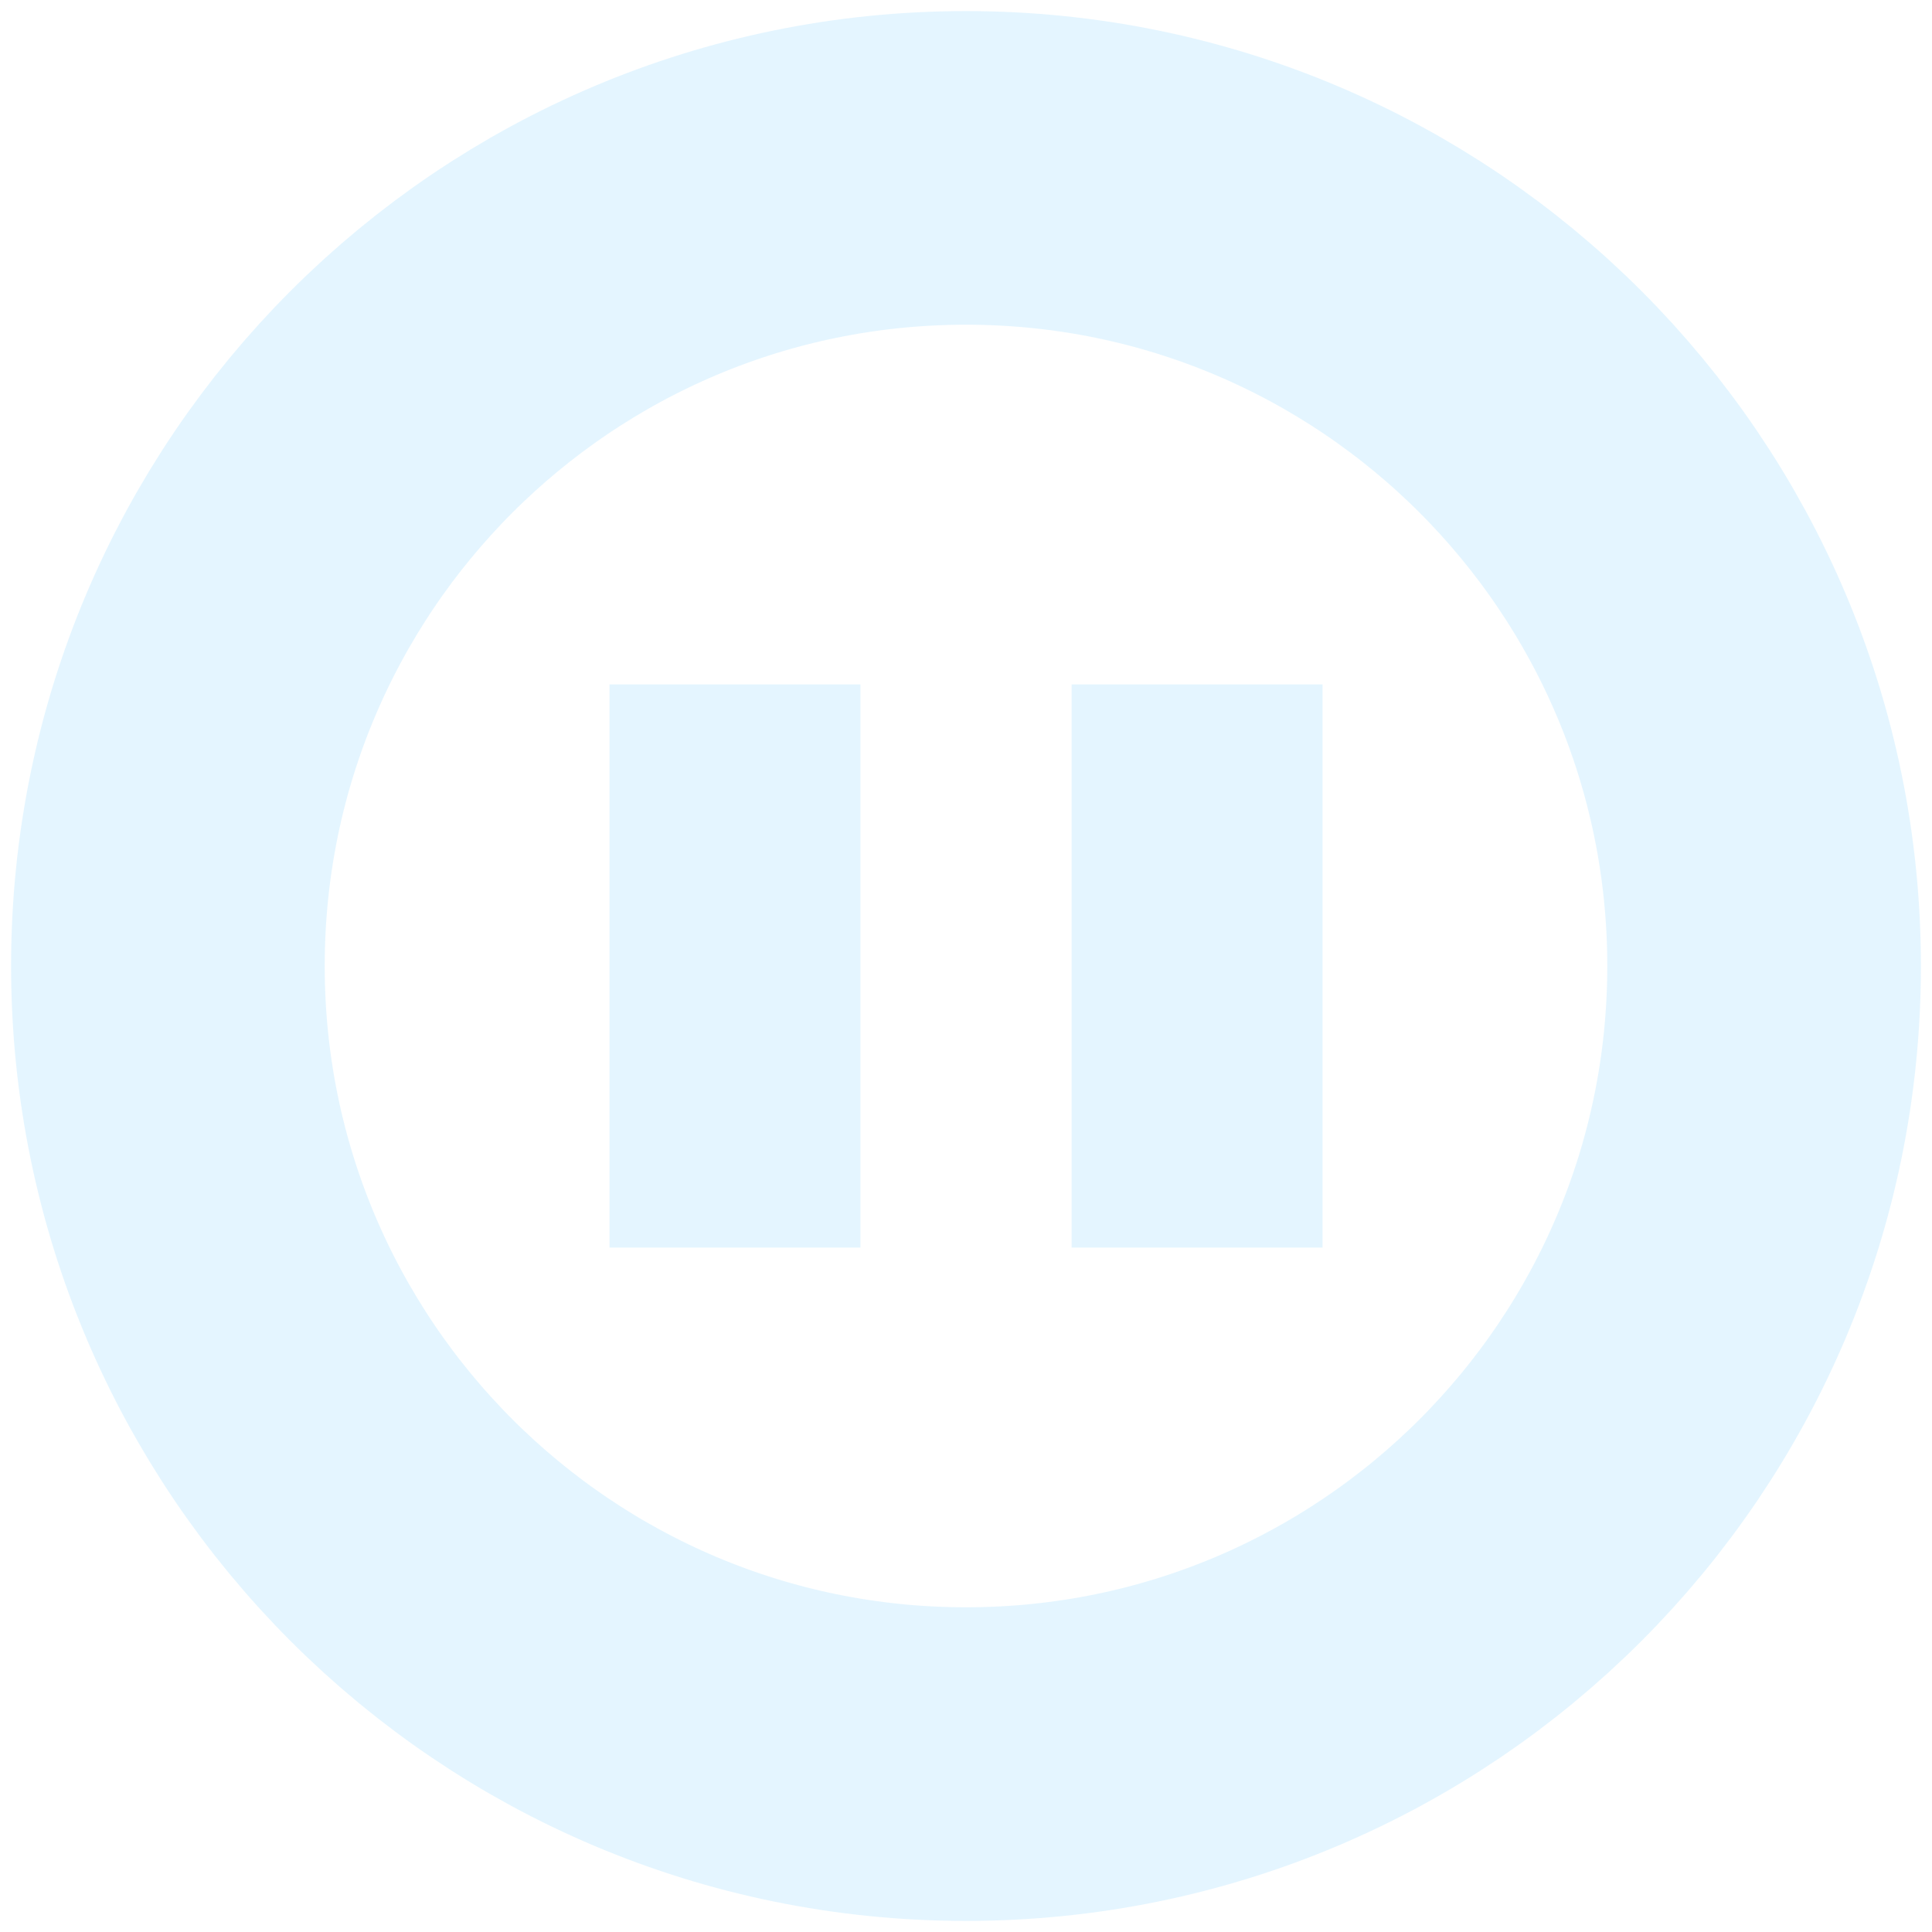 <svg width="154" height="154" viewBox="0 0 154 154" fill="none" xmlns="http://www.w3.org/2000/svg">
<g opacity="0.3" clip-path="url(#clip0_1138_7197)">
<path d="M77 140.617C112.135 140.617 140.617 112.135 140.617 77C140.617 41.865 112.135 13.383 77 13.383C41.865 13.383 13.383 41.865 13.383 77C13.383 112.135 41.865 140.617 77 140.617Z" stroke="#A5DFFF" stroke-width="25" stroke-miterlimit="10"/>
<path d="M95.42 54.553V99.444" stroke="#A5DFFF" stroke-width="20" stroke-miterlimit="10"/>
<path d="M58.584 54.553V99.444" stroke="#A5DFFF" stroke-width="20" stroke-miterlimit="10"/>
</g>
<defs>
<clipPath id="clip0_1138_7197">
<rect width="154" height="154" fill="white"/>
</clipPath>
</defs>
</svg>
